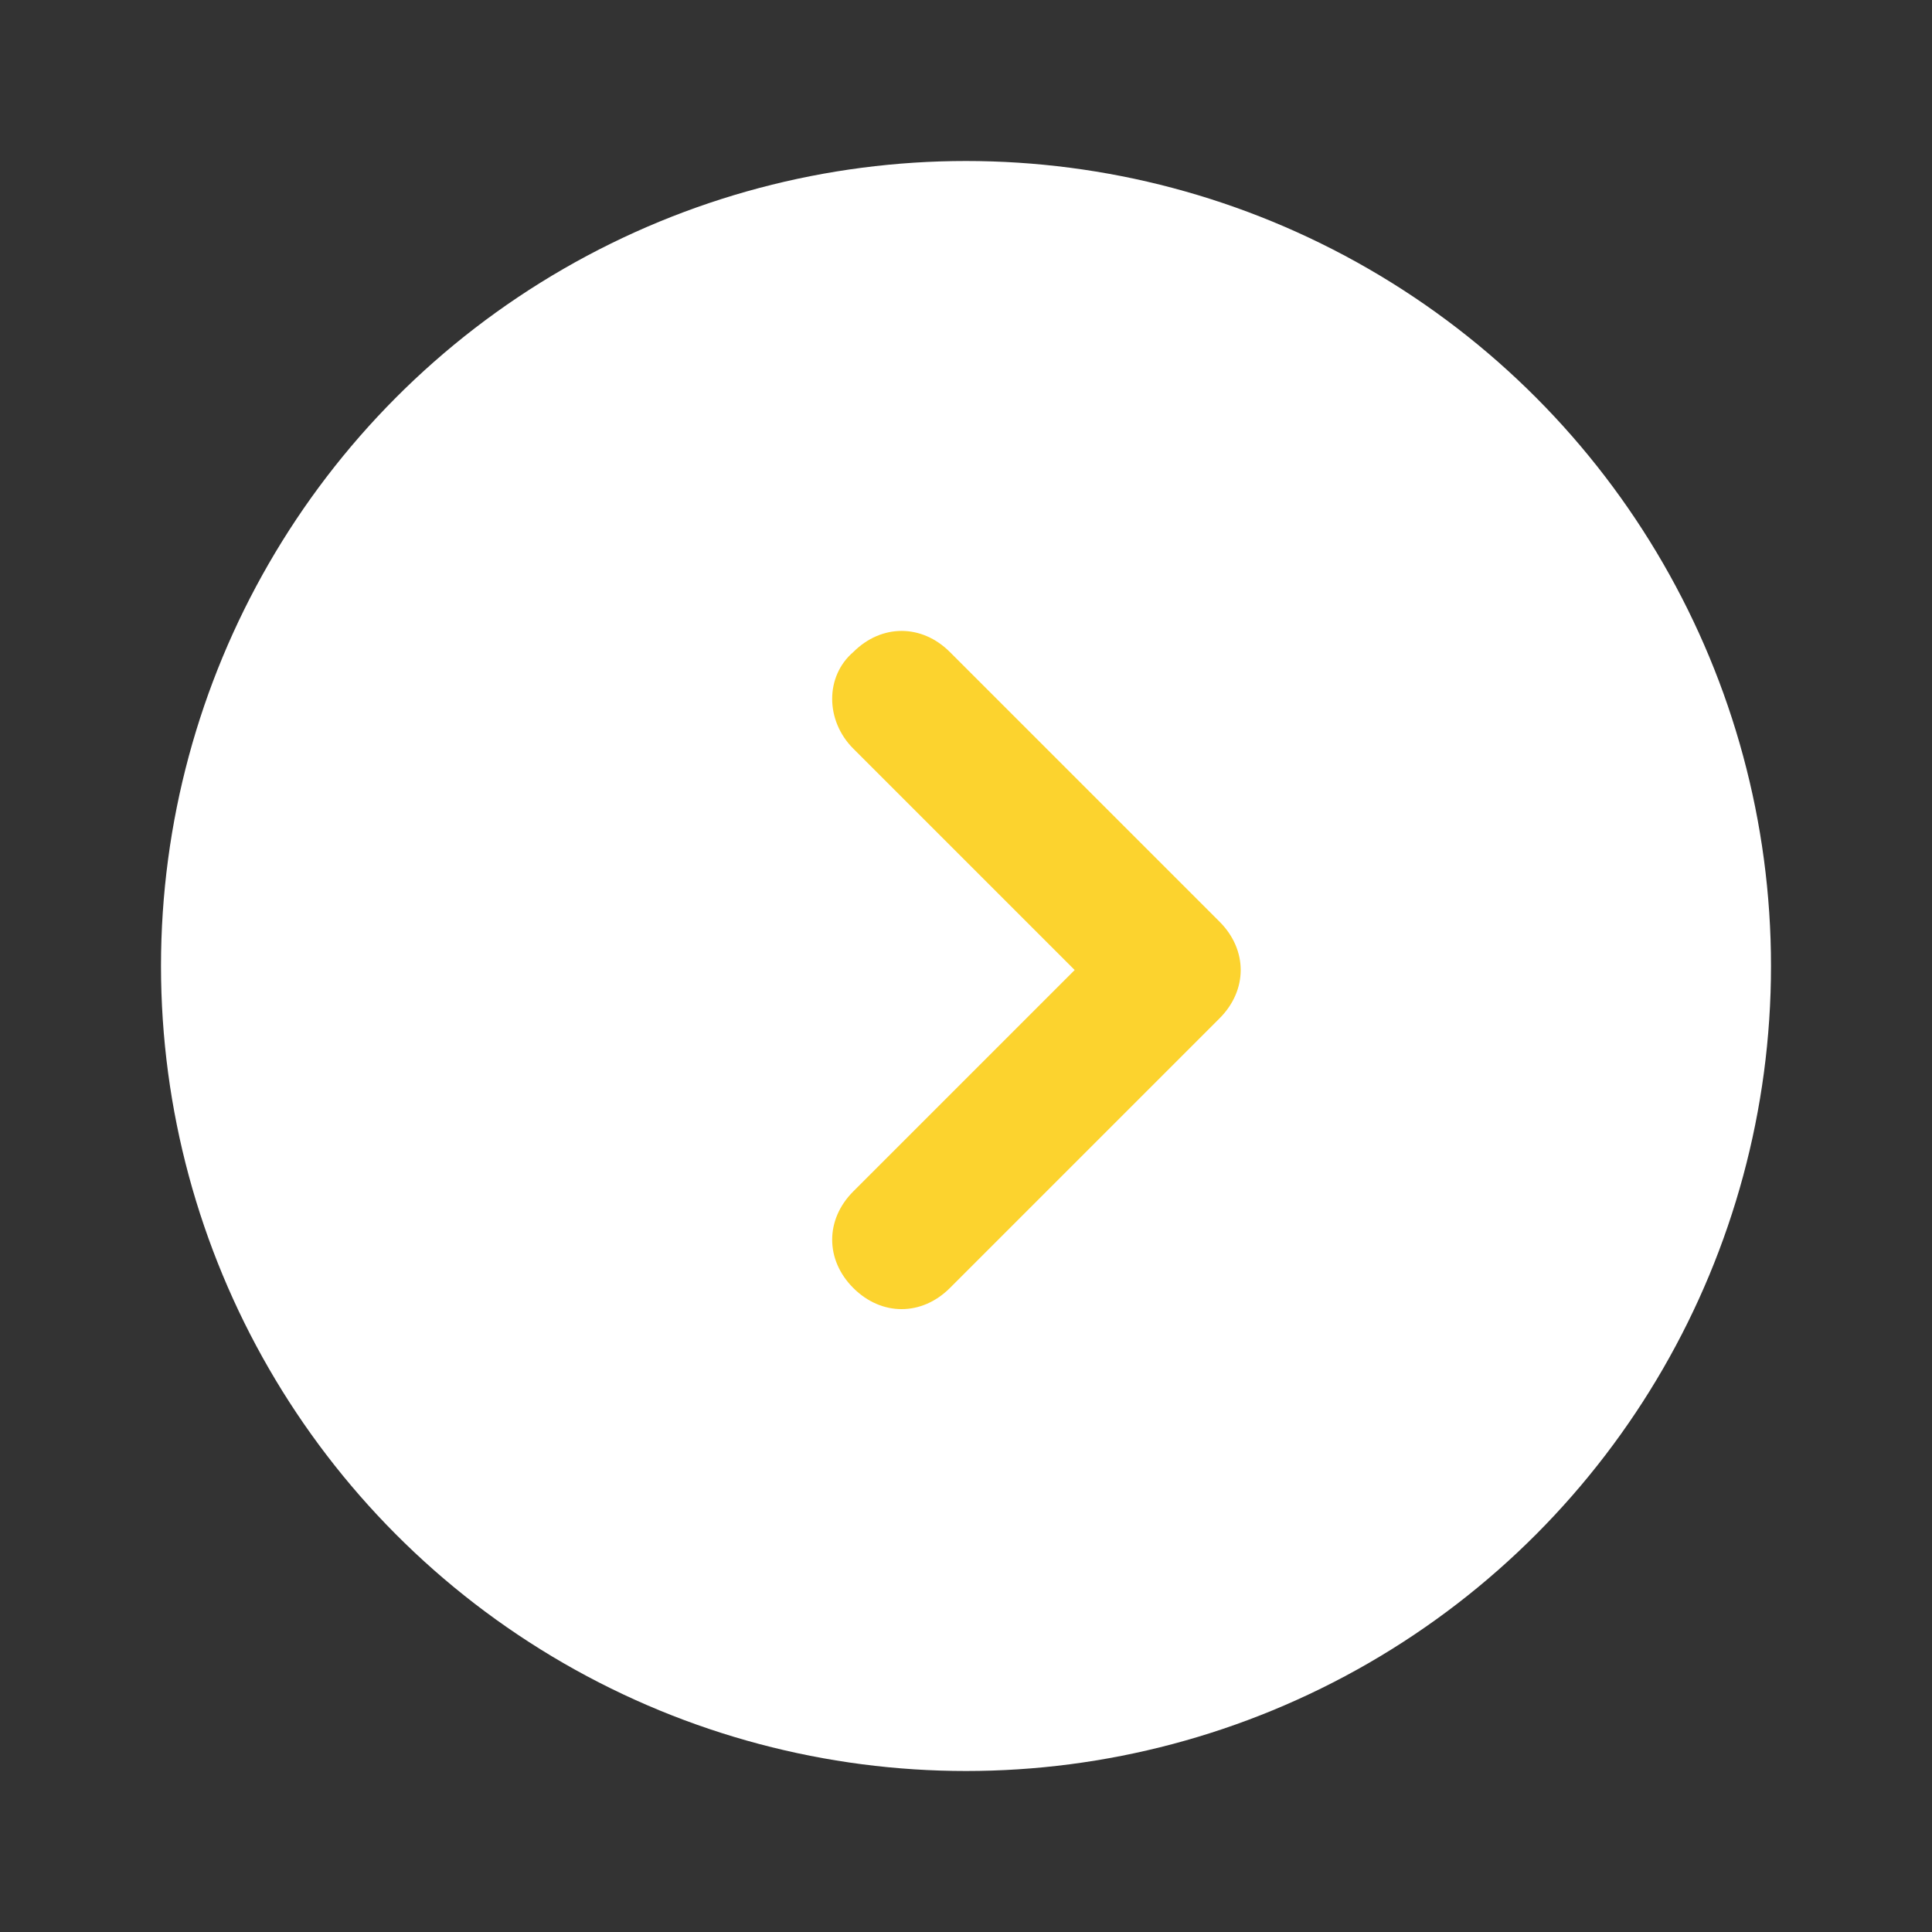 <?xml version="1.0" encoding="UTF-8"?>
<svg id="_レイヤー_1" data-name="レイヤー_1" xmlns="http://www.w3.org/2000/svg" version="1.1" viewBox="0 0 48 48">
  <rect x="0" y="0" width="48" height="48" fill="#333333" stroke="none"/>
  <!-- Generator: Adobe Illustrator 29.8.3, SVG Export Plug-In . SVG Version: 2.1.1 Build 3)  -->
  <defs>
    <style>
      .st0 {
        fill: #fff;
      }

      .st1 {
        fill: #fcd32e;
        fill-rule: evenodd;
      }
    </style>
  </defs>
  <circle class="st0" cx="24" cy="24" r="20"/>
  <path class="st1" d="M21.2,16.2c.7-.7,1.7-.7,2.4,0l6.7,6.7c.7.7.7,1.7,0,2.4l-6.7,6.7c-.7.7-1.7.7-2.4,0s-.7-1.7,0-2.4l5.5-5.5-5.5-5.5c-.7-.7-.7-1.8,0-2.4Z"/>
</svg>